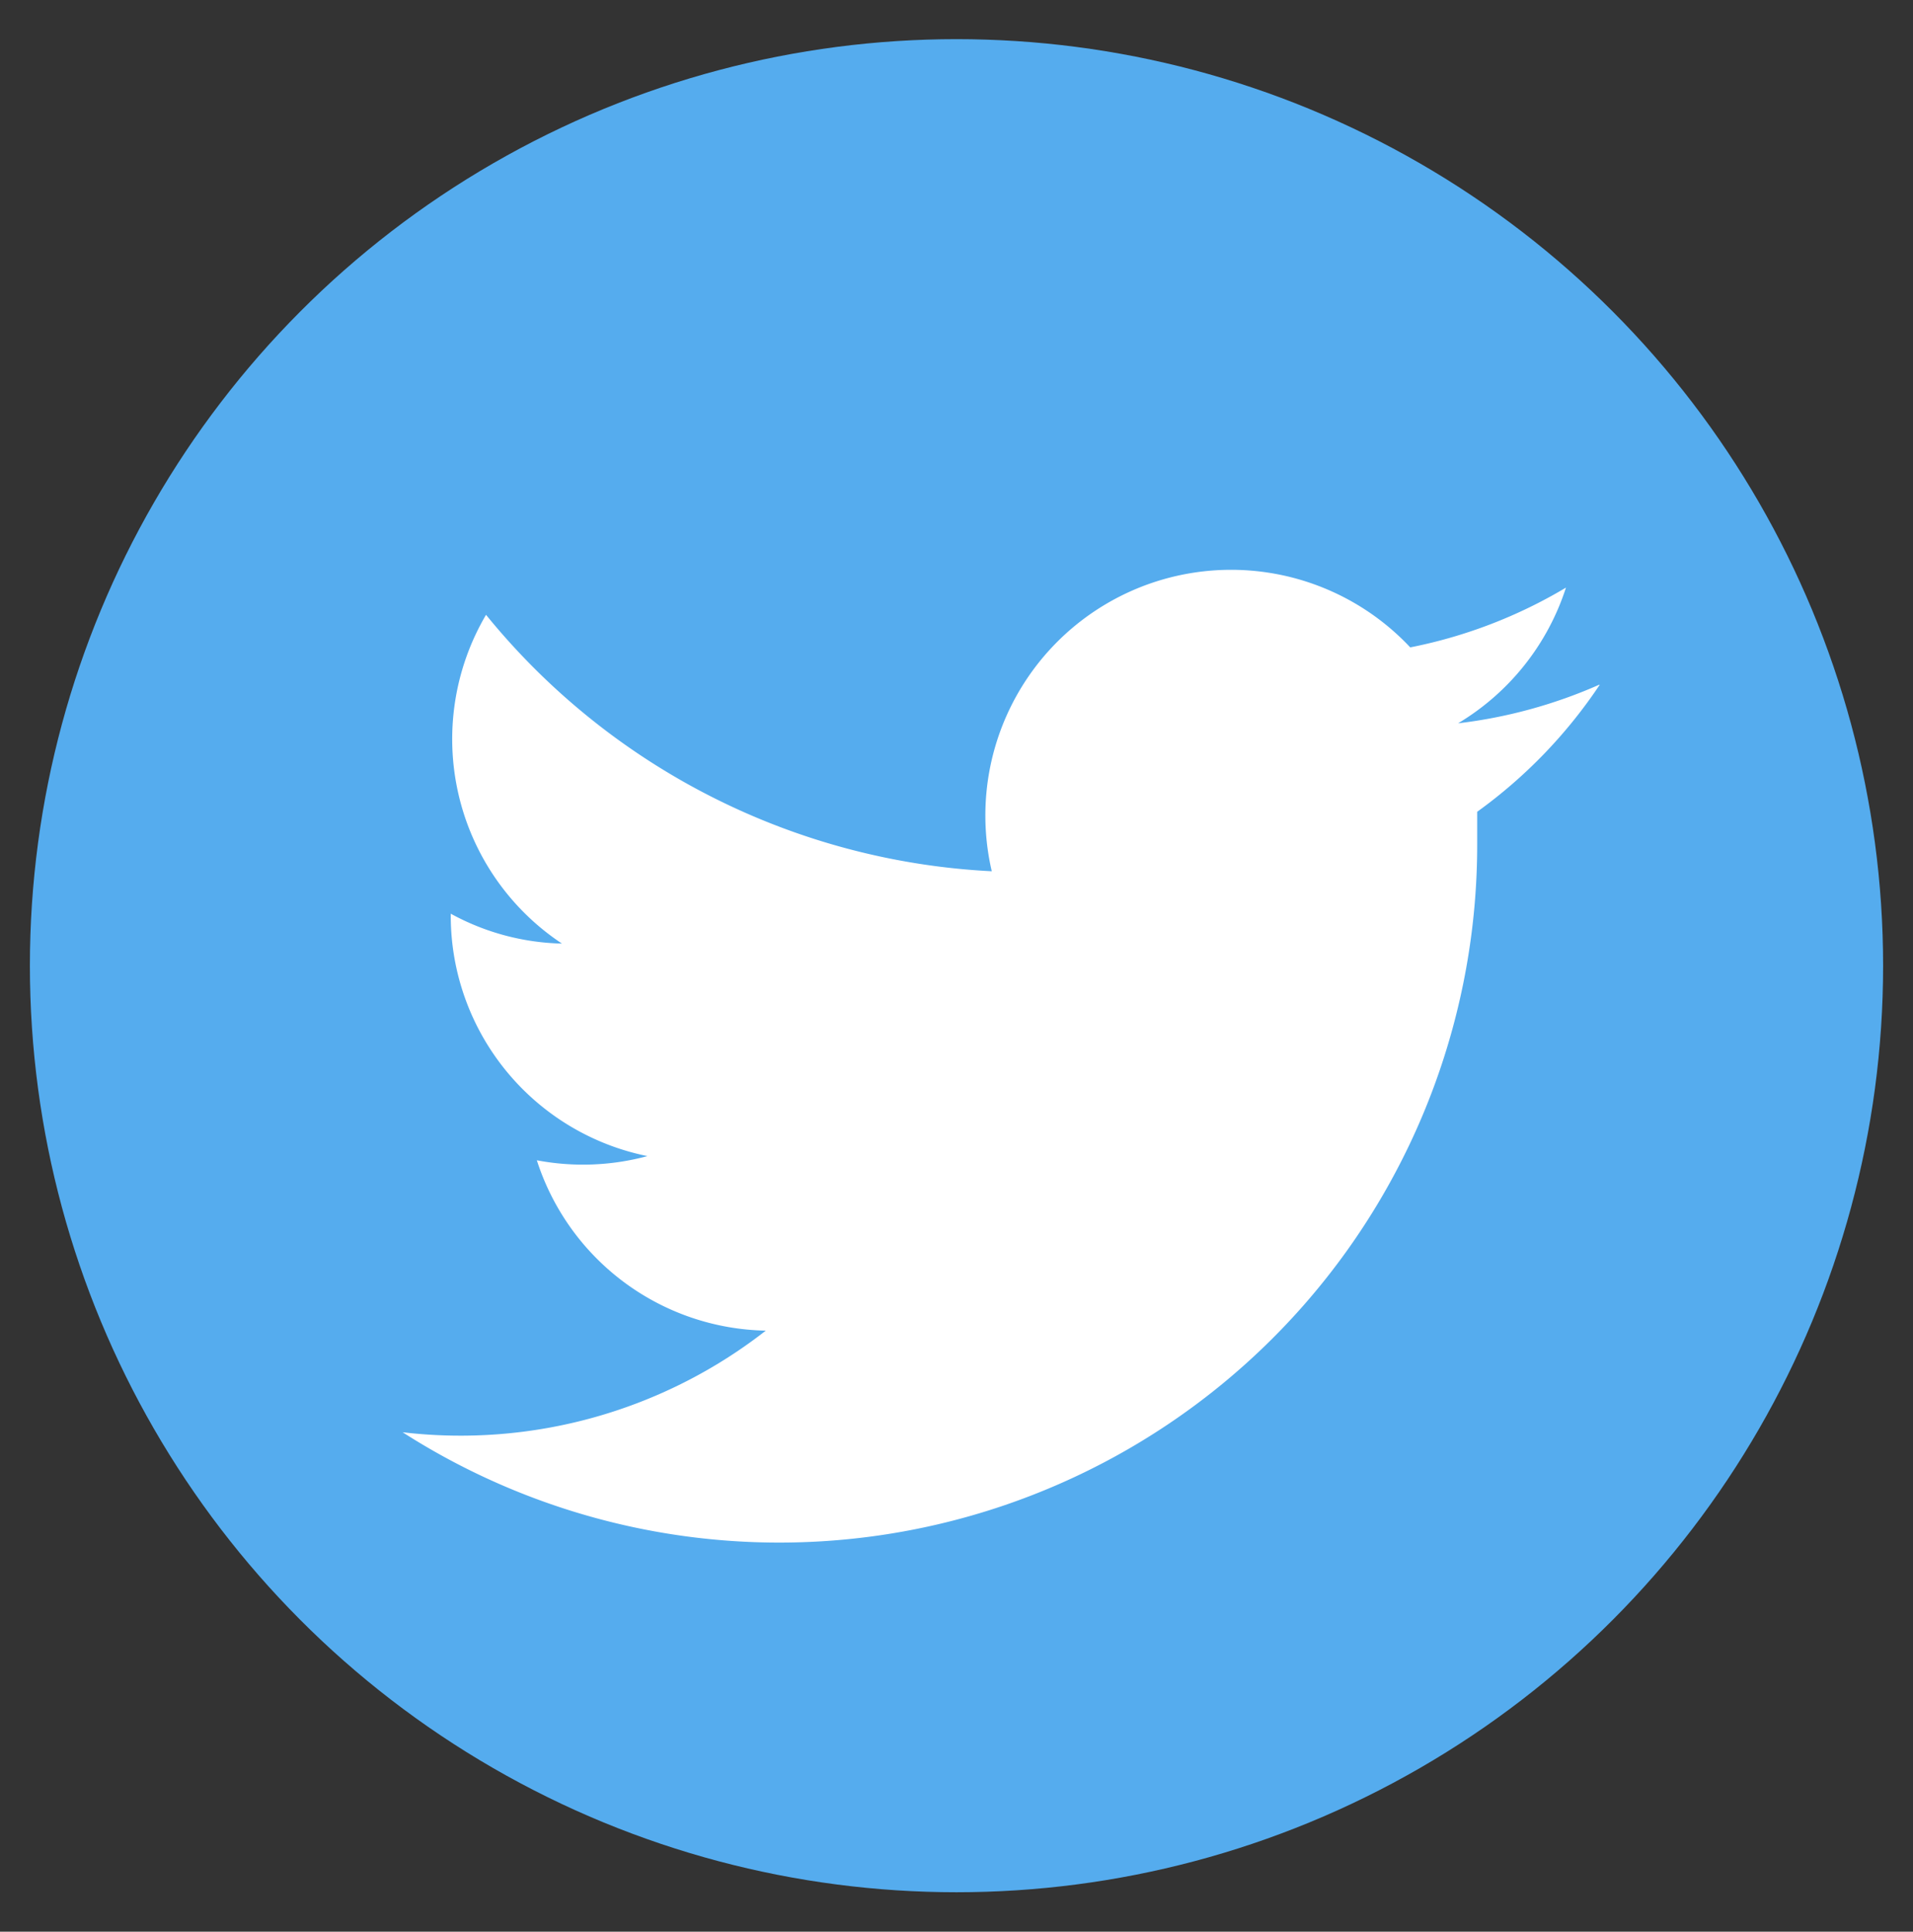 <svg xmlns="http://www.w3.org/2000/svg" viewBox="0 0 64 64.63"><rect x="0" y="0" width="64" height="64.63" fill="#333333" stroke="none"/><defs><style>.a{fill:#55acee;}.b{fill:#fff;}</style></defs><title>アートボード 2</title><circle class="a" cx="32" cy="32.31" r="31"/><path class="b" d="M53.5,22.91a16.46,16.46,0,0,1-4.72,1.29,8.23,8.23,0,0,0,3.61-4.54,16.35,16.35,0,0,1-5.21,2,8.22,8.22,0,0,0-14,7.49,23.31,23.31,0,0,1-16.92-8.58,8.21,8.21,0,0,0,2.54,11,8.11,8.11,0,0,1-3.72-1v.11a8.21,8.21,0,0,0,6.58,8,8.26,8.26,0,0,1-3.7.14,8.21,8.21,0,0,0,7.66,5.7,16.59,16.59,0,0,1-12.15,3.4A23.35,23.35,0,0,0,49.42,28.22c0-.36,0-.71,0-1.06a16.57,16.57,0,0,0,4.1-4.25"/></svg>